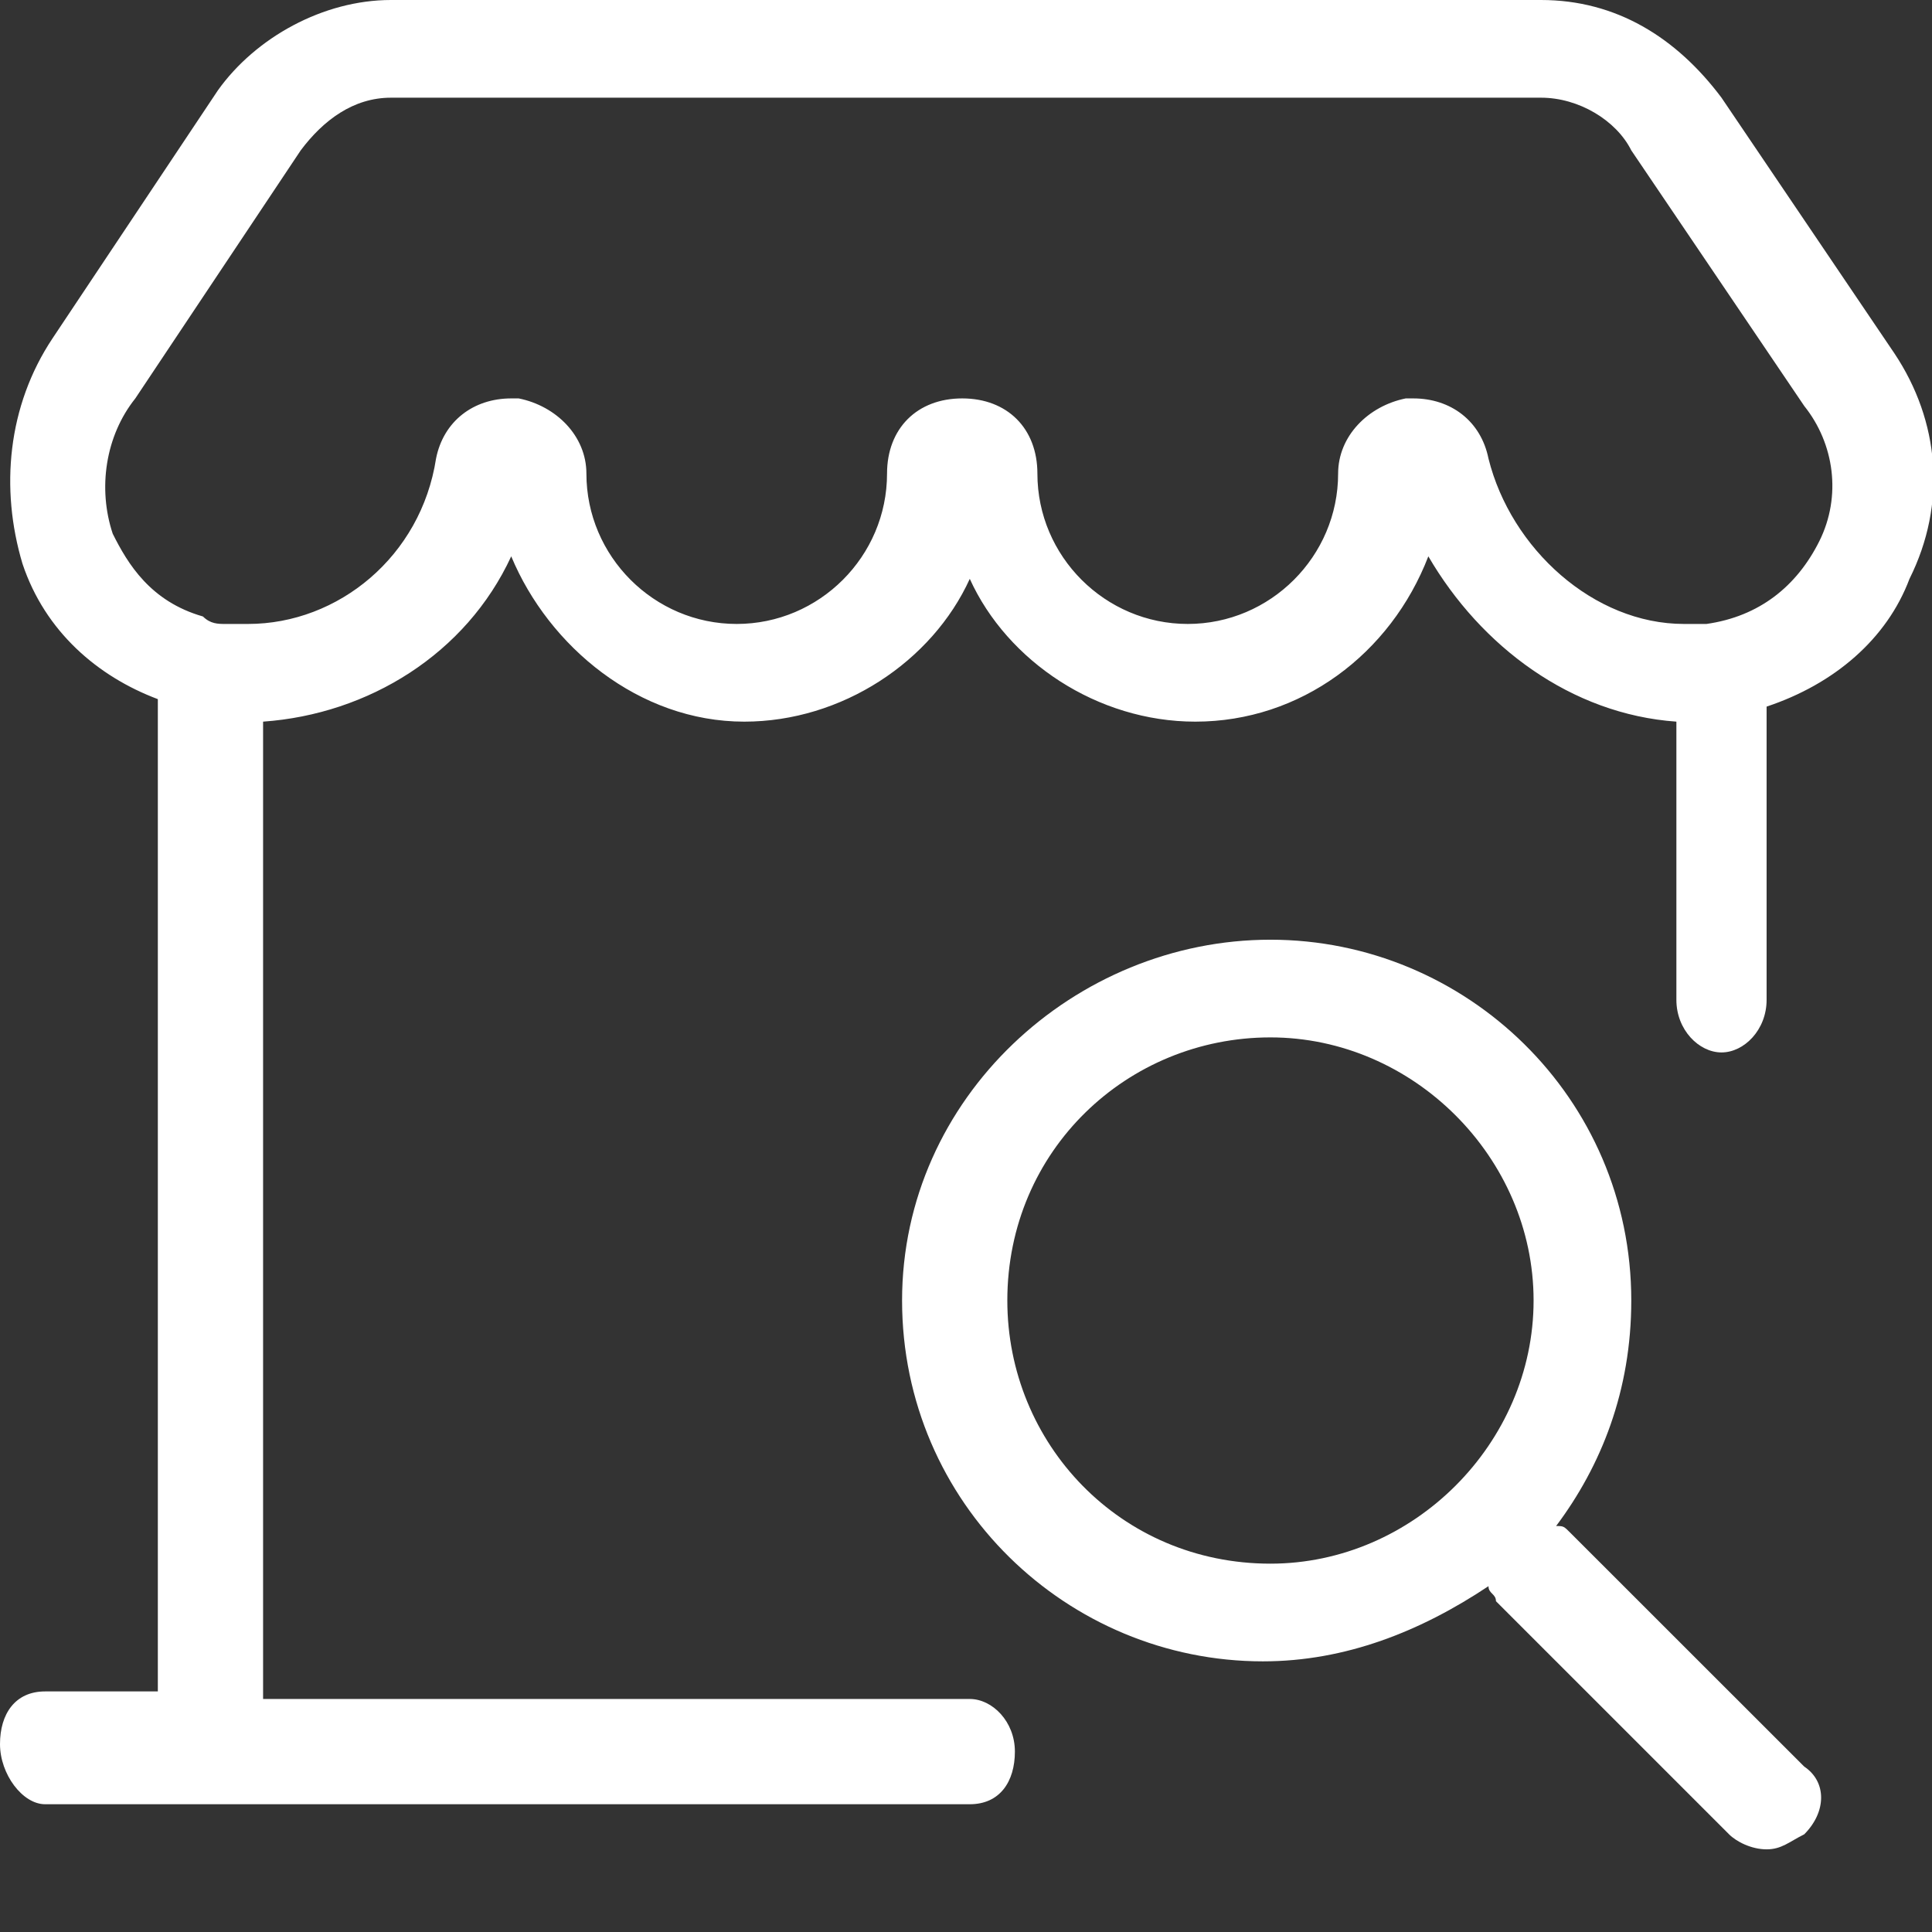<svg width="23" height="23" viewBox="0 0 23 23" fill="none" xmlns="http://www.w3.org/2000/svg">
<rect x="0" y="0" width="23" height="23" fill="#333333" stroke="none"/>
<g clip-path="url(#clip0_3_47)">
<path d="M22.552 4.206L20.494 1.163C19.957 0.447 19.241 0 18.346 0H4.654C3.848 0 3.043 0.447 2.595 1.074L0.626 4.027C0.089 4.833 0 5.817 0.268 6.712C0.537 7.518 1.163 8.054 1.879 8.323V20.136H0.537C0.179 20.136 0 20.405 0 20.763C0 21.121 0.268 21.479 0.537 21.479H11.545C11.903 21.479 12.082 21.21 12.082 20.852C12.082 20.494 11.813 20.226 11.545 20.226H3.132V8.591C4.385 8.502 5.549 7.786 6.086 6.623C6.533 7.697 7.607 8.591 8.86 8.591C10.023 8.591 11.097 7.875 11.545 6.891C11.992 7.875 13.066 8.591 14.23 8.591C15.482 8.591 16.556 7.786 17.004 6.623C17.63 7.697 18.704 8.502 19.957 8.591V11.903C19.957 12.261 20.226 12.529 20.494 12.529C20.763 12.529 21.031 12.261 21.031 11.903V8.591C21.031 8.502 21.031 8.502 21.031 8.412C21.837 8.144 22.463 7.607 22.732 6.891C23.179 5.996 23.09 5.012 22.552 4.206ZM21.658 6.444C21.389 6.981 20.942 7.339 20.315 7.428C20.226 7.428 20.136 7.428 20.047 7.428C18.973 7.428 17.988 6.533 17.72 5.459C17.63 5.012 17.272 4.743 16.825 4.743H16.735C16.288 4.833 15.93 5.191 15.93 5.638C15.93 6.623 15.124 7.428 14.14 7.428C13.156 7.428 12.35 6.623 12.35 5.638C12.35 5.101 11.992 4.743 11.455 4.743C10.918 4.743 10.56 5.101 10.56 5.638C10.56 6.623 9.755 7.428 8.77 7.428C7.786 7.428 6.981 6.623 6.981 5.638C6.981 5.191 6.623 4.833 6.175 4.743H6.086C5.638 4.743 5.28 5.012 5.191 5.459C5.012 6.623 4.027 7.428 2.953 7.428C2.864 7.428 2.774 7.428 2.685 7.428C2.595 7.428 2.506 7.428 2.416 7.339C1.79 7.16 1.521 6.712 1.342 6.354C1.163 5.817 1.253 5.191 1.611 4.743L3.58 1.79C3.848 1.432 4.206 1.163 4.654 1.163H18.346C18.794 1.163 19.241 1.432 19.42 1.79L21.479 4.833C21.837 5.28 21.926 5.907 21.658 6.444Z" fill="white"/>
<path d="M18.704 18.257C18.615 18.167 18.615 18.167 18.525 18.167C19.062 17.451 19.42 16.556 19.42 15.482C19.42 13.066 17.451 11.187 15.124 11.187C12.798 11.187 10.739 13.066 10.739 15.482C10.739 17.899 12.708 19.778 15.035 19.778C16.019 19.778 16.914 19.42 17.72 18.883C17.72 18.973 17.809 18.973 17.809 19.062L20.584 21.837C20.673 21.926 20.852 22.016 21.031 22.016C21.21 22.016 21.3 21.926 21.479 21.837C21.747 21.568 21.747 21.21 21.479 21.031L18.704 18.257ZM15.124 18.615C13.335 18.615 11.992 17.183 11.992 15.482C11.992 13.693 13.424 12.35 15.124 12.35C16.825 12.35 18.257 13.782 18.257 15.482C18.257 17.183 16.825 18.615 15.124 18.615Z" fill="white"/>
</g>
<defs>
<clipPath id="clip0_3_47">
<rect width="23" height="22.016" fill="white"/>
</clipPath>
</defs>
</svg>
